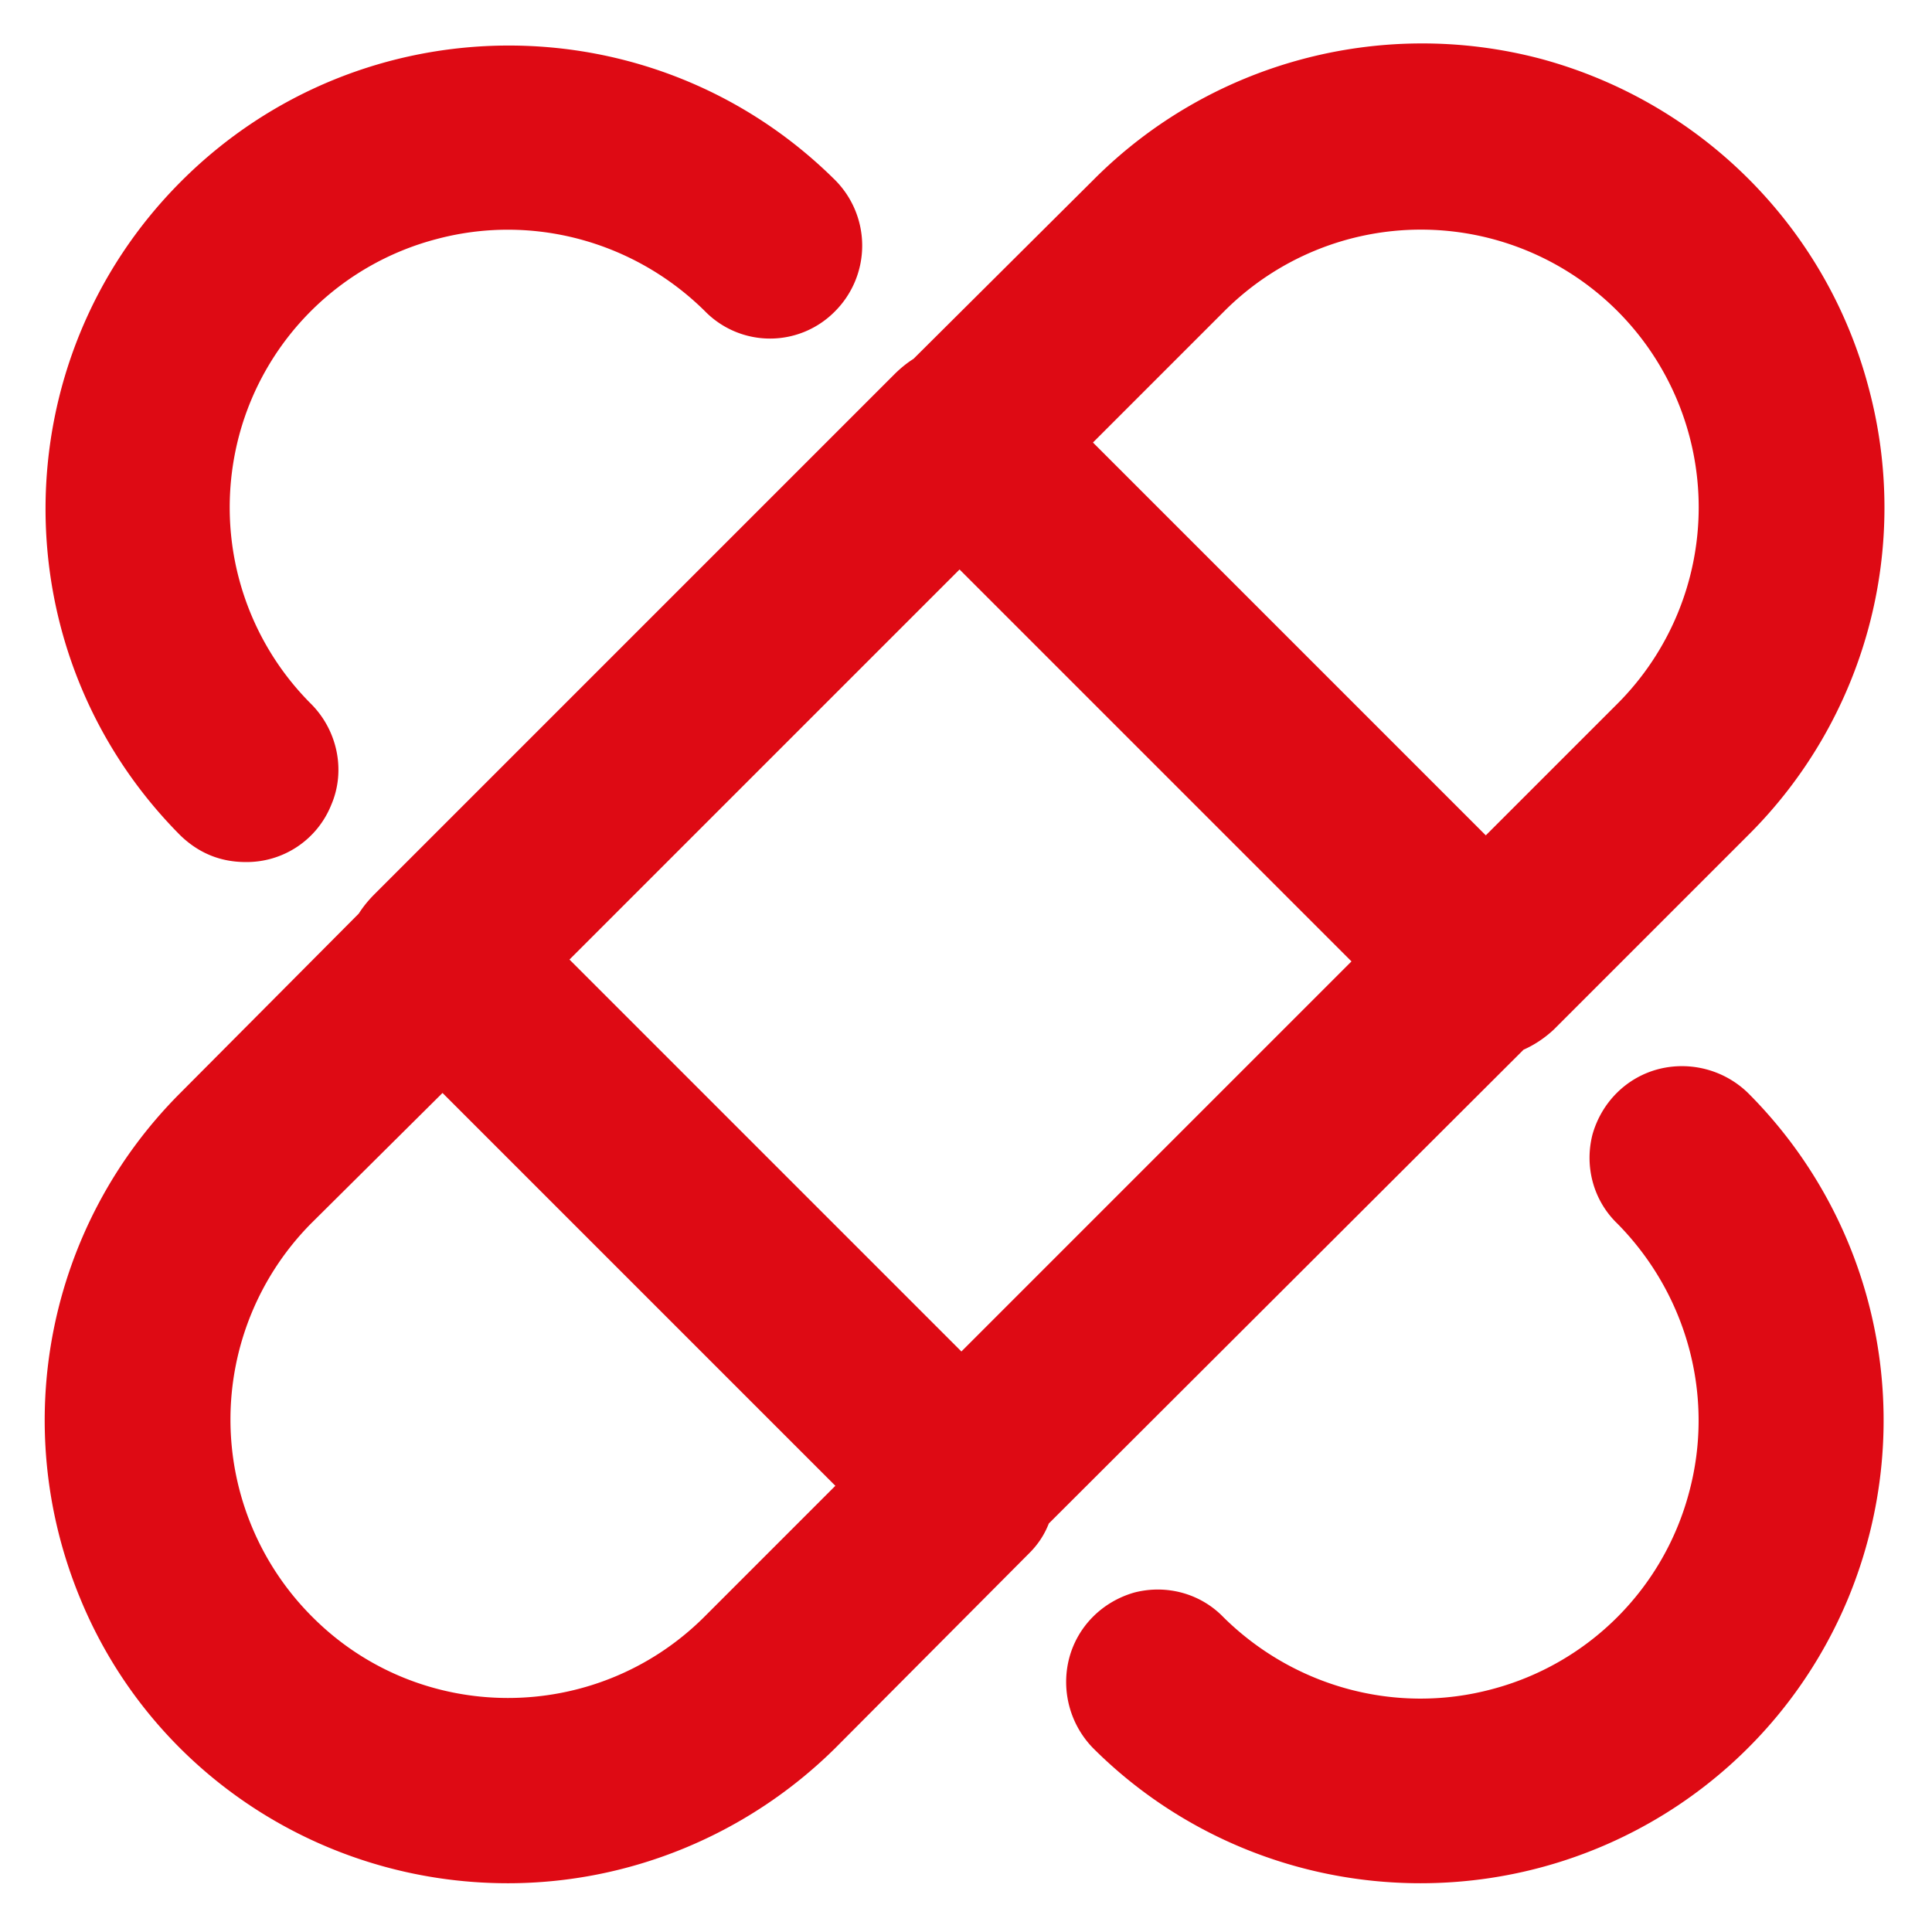 <svg xmlns="http://www.w3.org/2000/svg" viewBox="0 0 21 21" xmlns:v="https://vecta.io/nano"><path d="M19 11.88c1.44 1.44 1.87 3.6 1.09 5.49-.78 1.88-2.61 3.1-4.65 3.1-1.34 0-2.62-.53-3.56-1.47a1.03 1.03 0 0 1-.26-.97c.09-.35.36-.62.71-.72.35-.09.72.01.97.27.77.76 1.88 1.06 2.92.78a3.01 3.01 0 0 0 2.14-2.14c.28-1.04-.02-2.15-.78-2.92-.26-.25-.36-.62-.27-.97.1-.35.37-.62.72-.71a1.03 1.03 0 0 1 .97.26zM16.75.64c1.74.47 3.1 1.83 3.56 3.57A5.02 5.02 0 0 1 19 9.08l-2.11 2.11q-.15.14-.33.22l-5.16 5.15q-.07.18-.21.32L9.08 19c-.95.94-2.23 1.47-3.56 1.47-2.04 0-3.88-1.22-4.65-3.1-.78-1.89-.35-4.05 1.09-5.49L3.9 9.93q.07-.11.17-.21l5.65-5.65q.1-.1.21-.17l1.95-1.94C13.15.68 15.01.18 16.75.64zM4.81 11.88L3.38 13.3a3.03 3.03 0 0 0 .01 4.27c1.17 1.18 3.08 1.18 4.26.01l1.43-1.43zm5.62-5.69l-4.24 4.24 4.26 4.26 4.24-4.24zM9.08 1.96a1.01 1.01 0 0 1 0 1.42.99.99 0 0 1-1.42 0c-.77-.76-1.88-1.06-2.92-.78A3.01 3.01 0 0 0 2.6 4.73c-.28 1.05.02 2.16.78 2.92.29.29.38.73.22 1.1a.99.99 0 0 1-.93.62q-.41 0-.71-.29C0 7.11.01 3.93 1.97 1.97S7.11 0 9.08 1.96zm4.23 1.42l-1.43 1.43 4.27 4.27 1.43-1.43a3.02 3.02 0 0 0 0-4.27 3.02 3.02 0 0 0-4.27 0z" fill="#de0a14"/></svg>